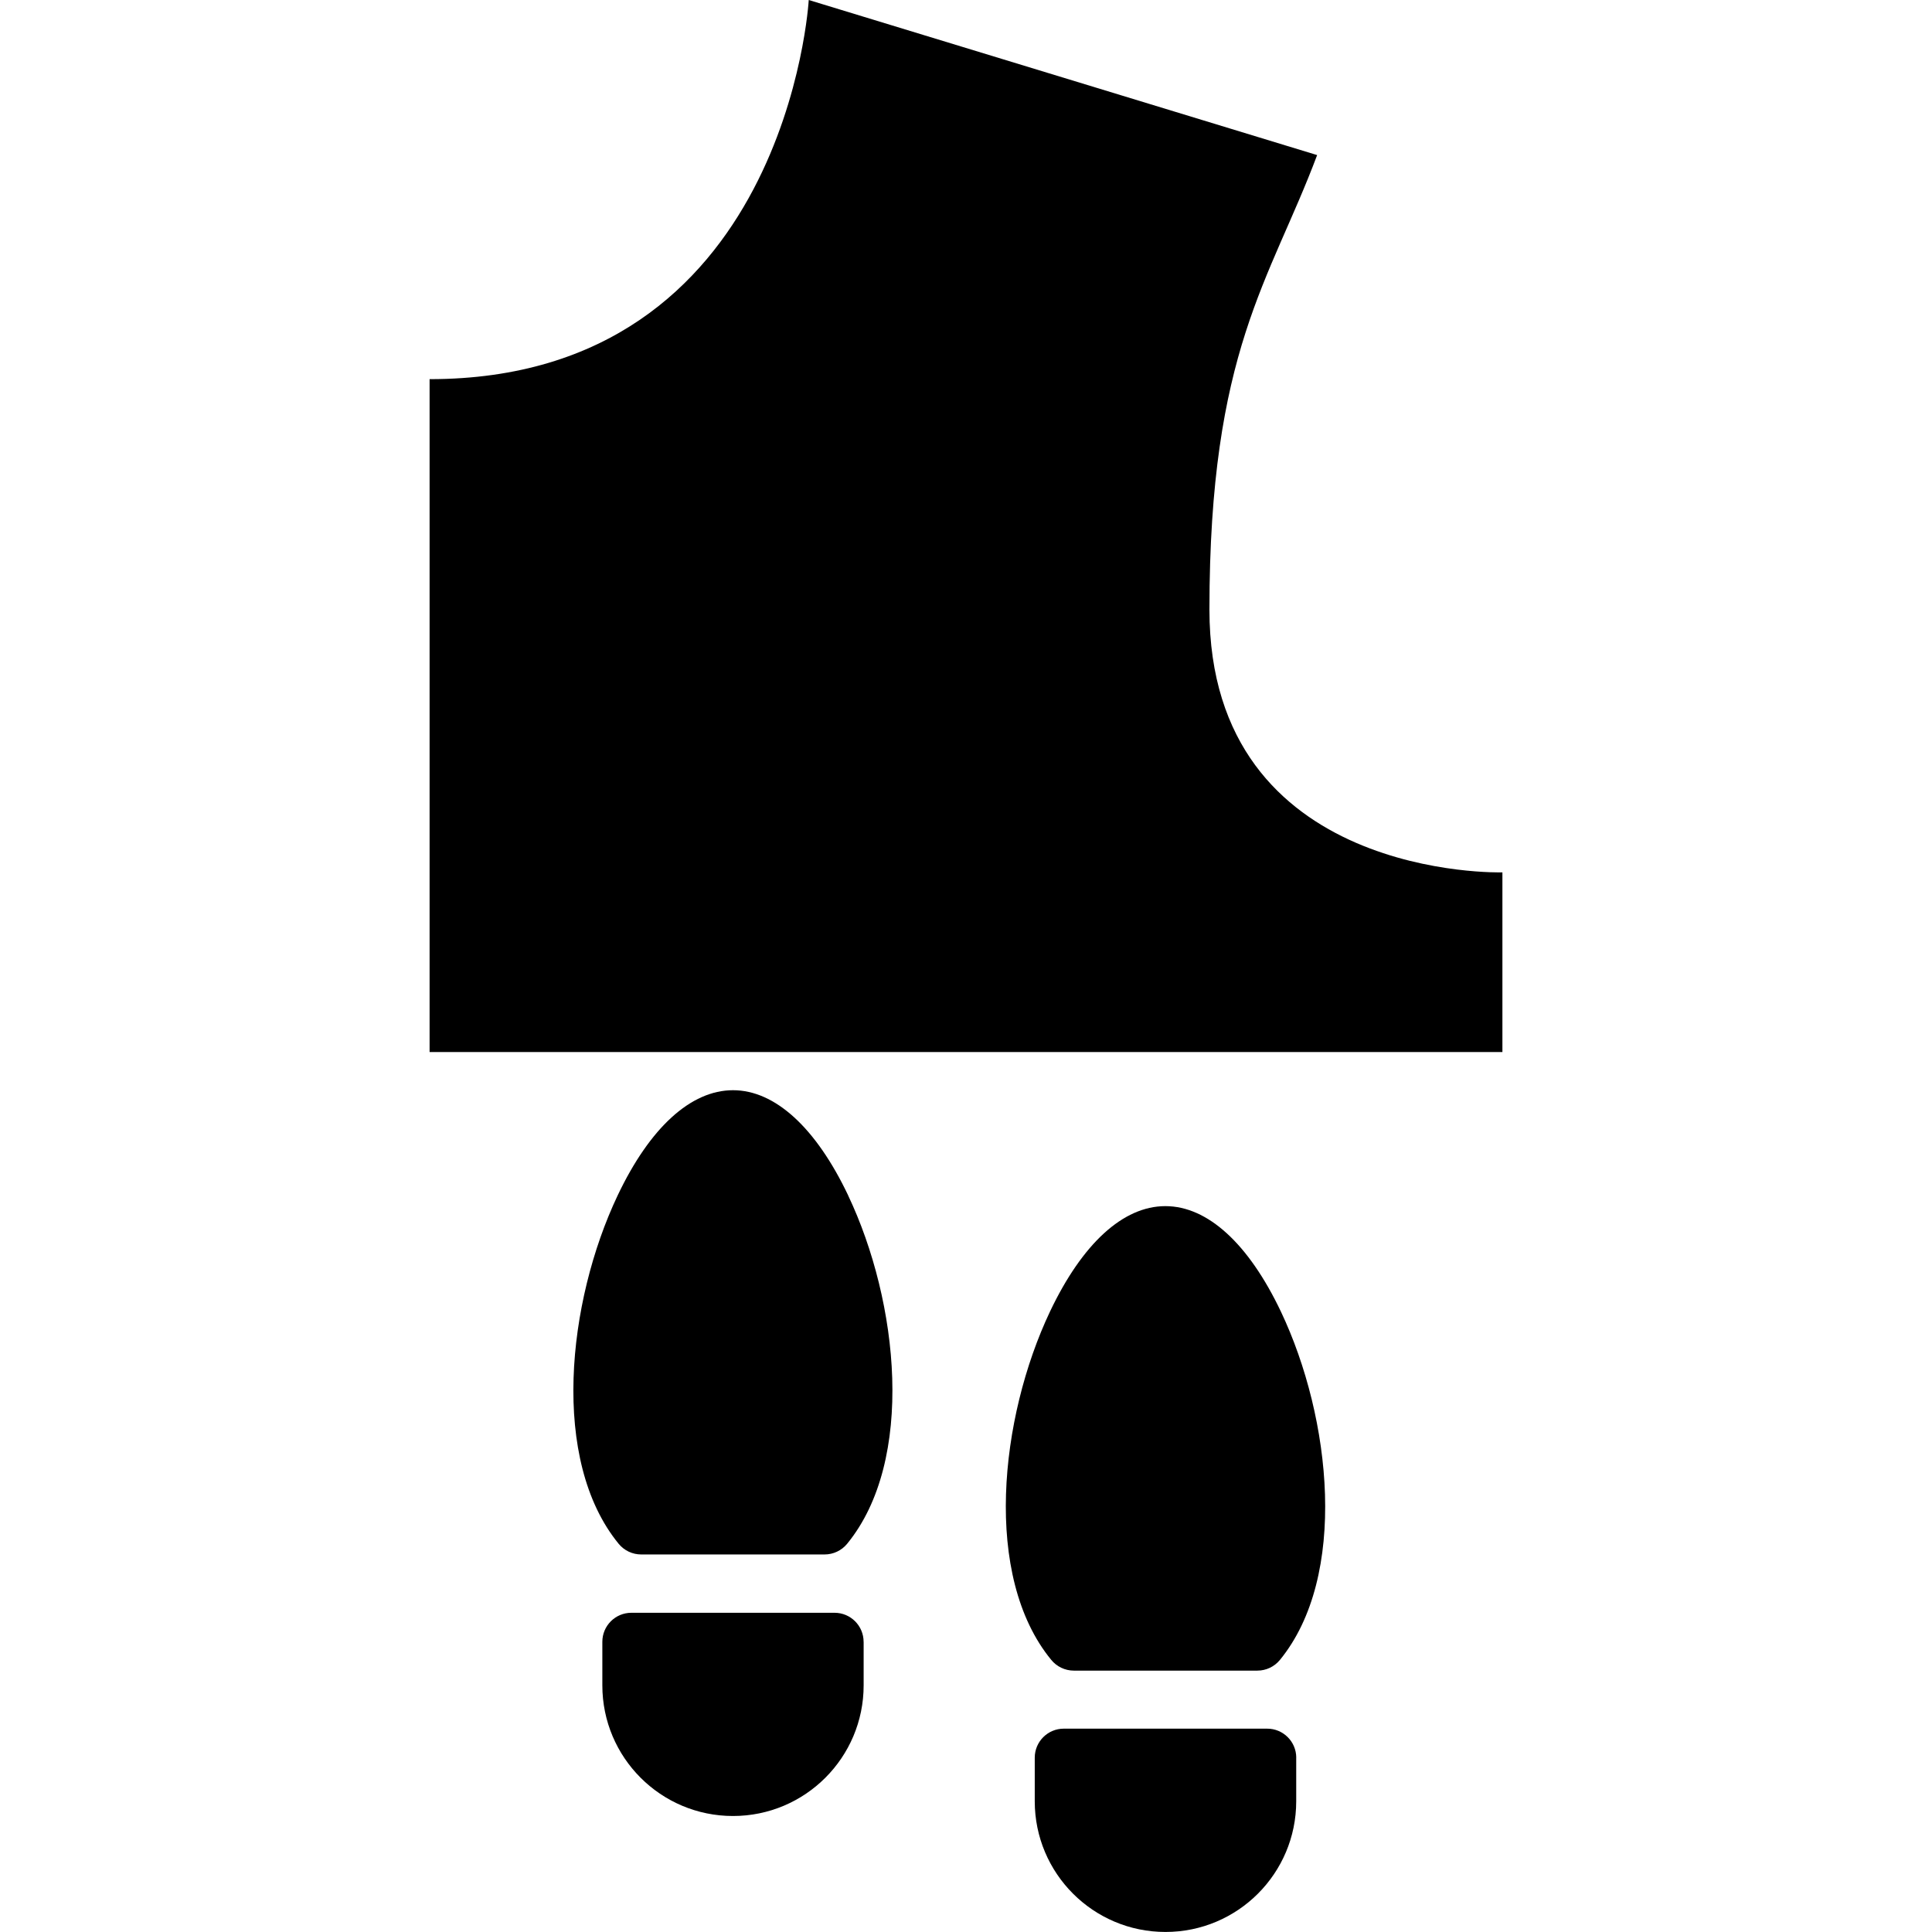 <?xml version="1.0" encoding="UTF-8"?>
<svg id="_레이어_1" data-name="레이어_1" xmlns="http://www.w3.org/2000/svg" width="48" height="48" version="1.1" viewBox="0 0 48 48">
  <!-- Generator: Adobe Illustrator 29.6.1, SVG Export Plug-In . SVG Version: 2.1.1 Build 9)  -->
  <path d="M20.093,0l12.631,3.853c-1.173,3.129-2.676,4.855-2.676,11.292,0,6.744,7.279,6.529,7.279,6.529v4.464H10.673V9.42C19.558,9.42,20.093,0,20.093,0ZM32.205,43.664c-.003-.398-.328-.719-.727-.716h-5.049c-.398,0-.721.323-.721.721v1.082c0,1.794,1.454,3.248,3.248,3.248s3.248-1.454,3.248-3.248v-1.082s0-.004,0-.005ZM21.457,40.79v1.082c0,1.792-1.453,3.246-3.246,3.246s-3.246-1.453-3.246-3.246v-1.082c0-.398.323-.721.721-.721h5.049c.398,0,.721.323.721.721ZM21.072,29.701c1.256,2.646,1.673,6.581-.026,8.655-.137.167-.342.264-.559.264h-4.557c-.217,0-.422-.097-.559-.264-1.699-2.074-1.282-6.006-.026-8.655.8-1.685,1.818-2.615,2.867-2.615,1.043,0,2.06.93,2.861,2.615ZM26.678,41.506c-.219,0-.426-.1-.563-.27-1.699-2.074-1.282-6.006-.026-8.655.801-1.685,1.815-2.615,2.864-2.615s2.067.93,2.871,2.621c1.256,2.646,1.673,6.581-.026,8.655-.137.167-.342.264-.559.264h-4.561Z"/>
</svg>